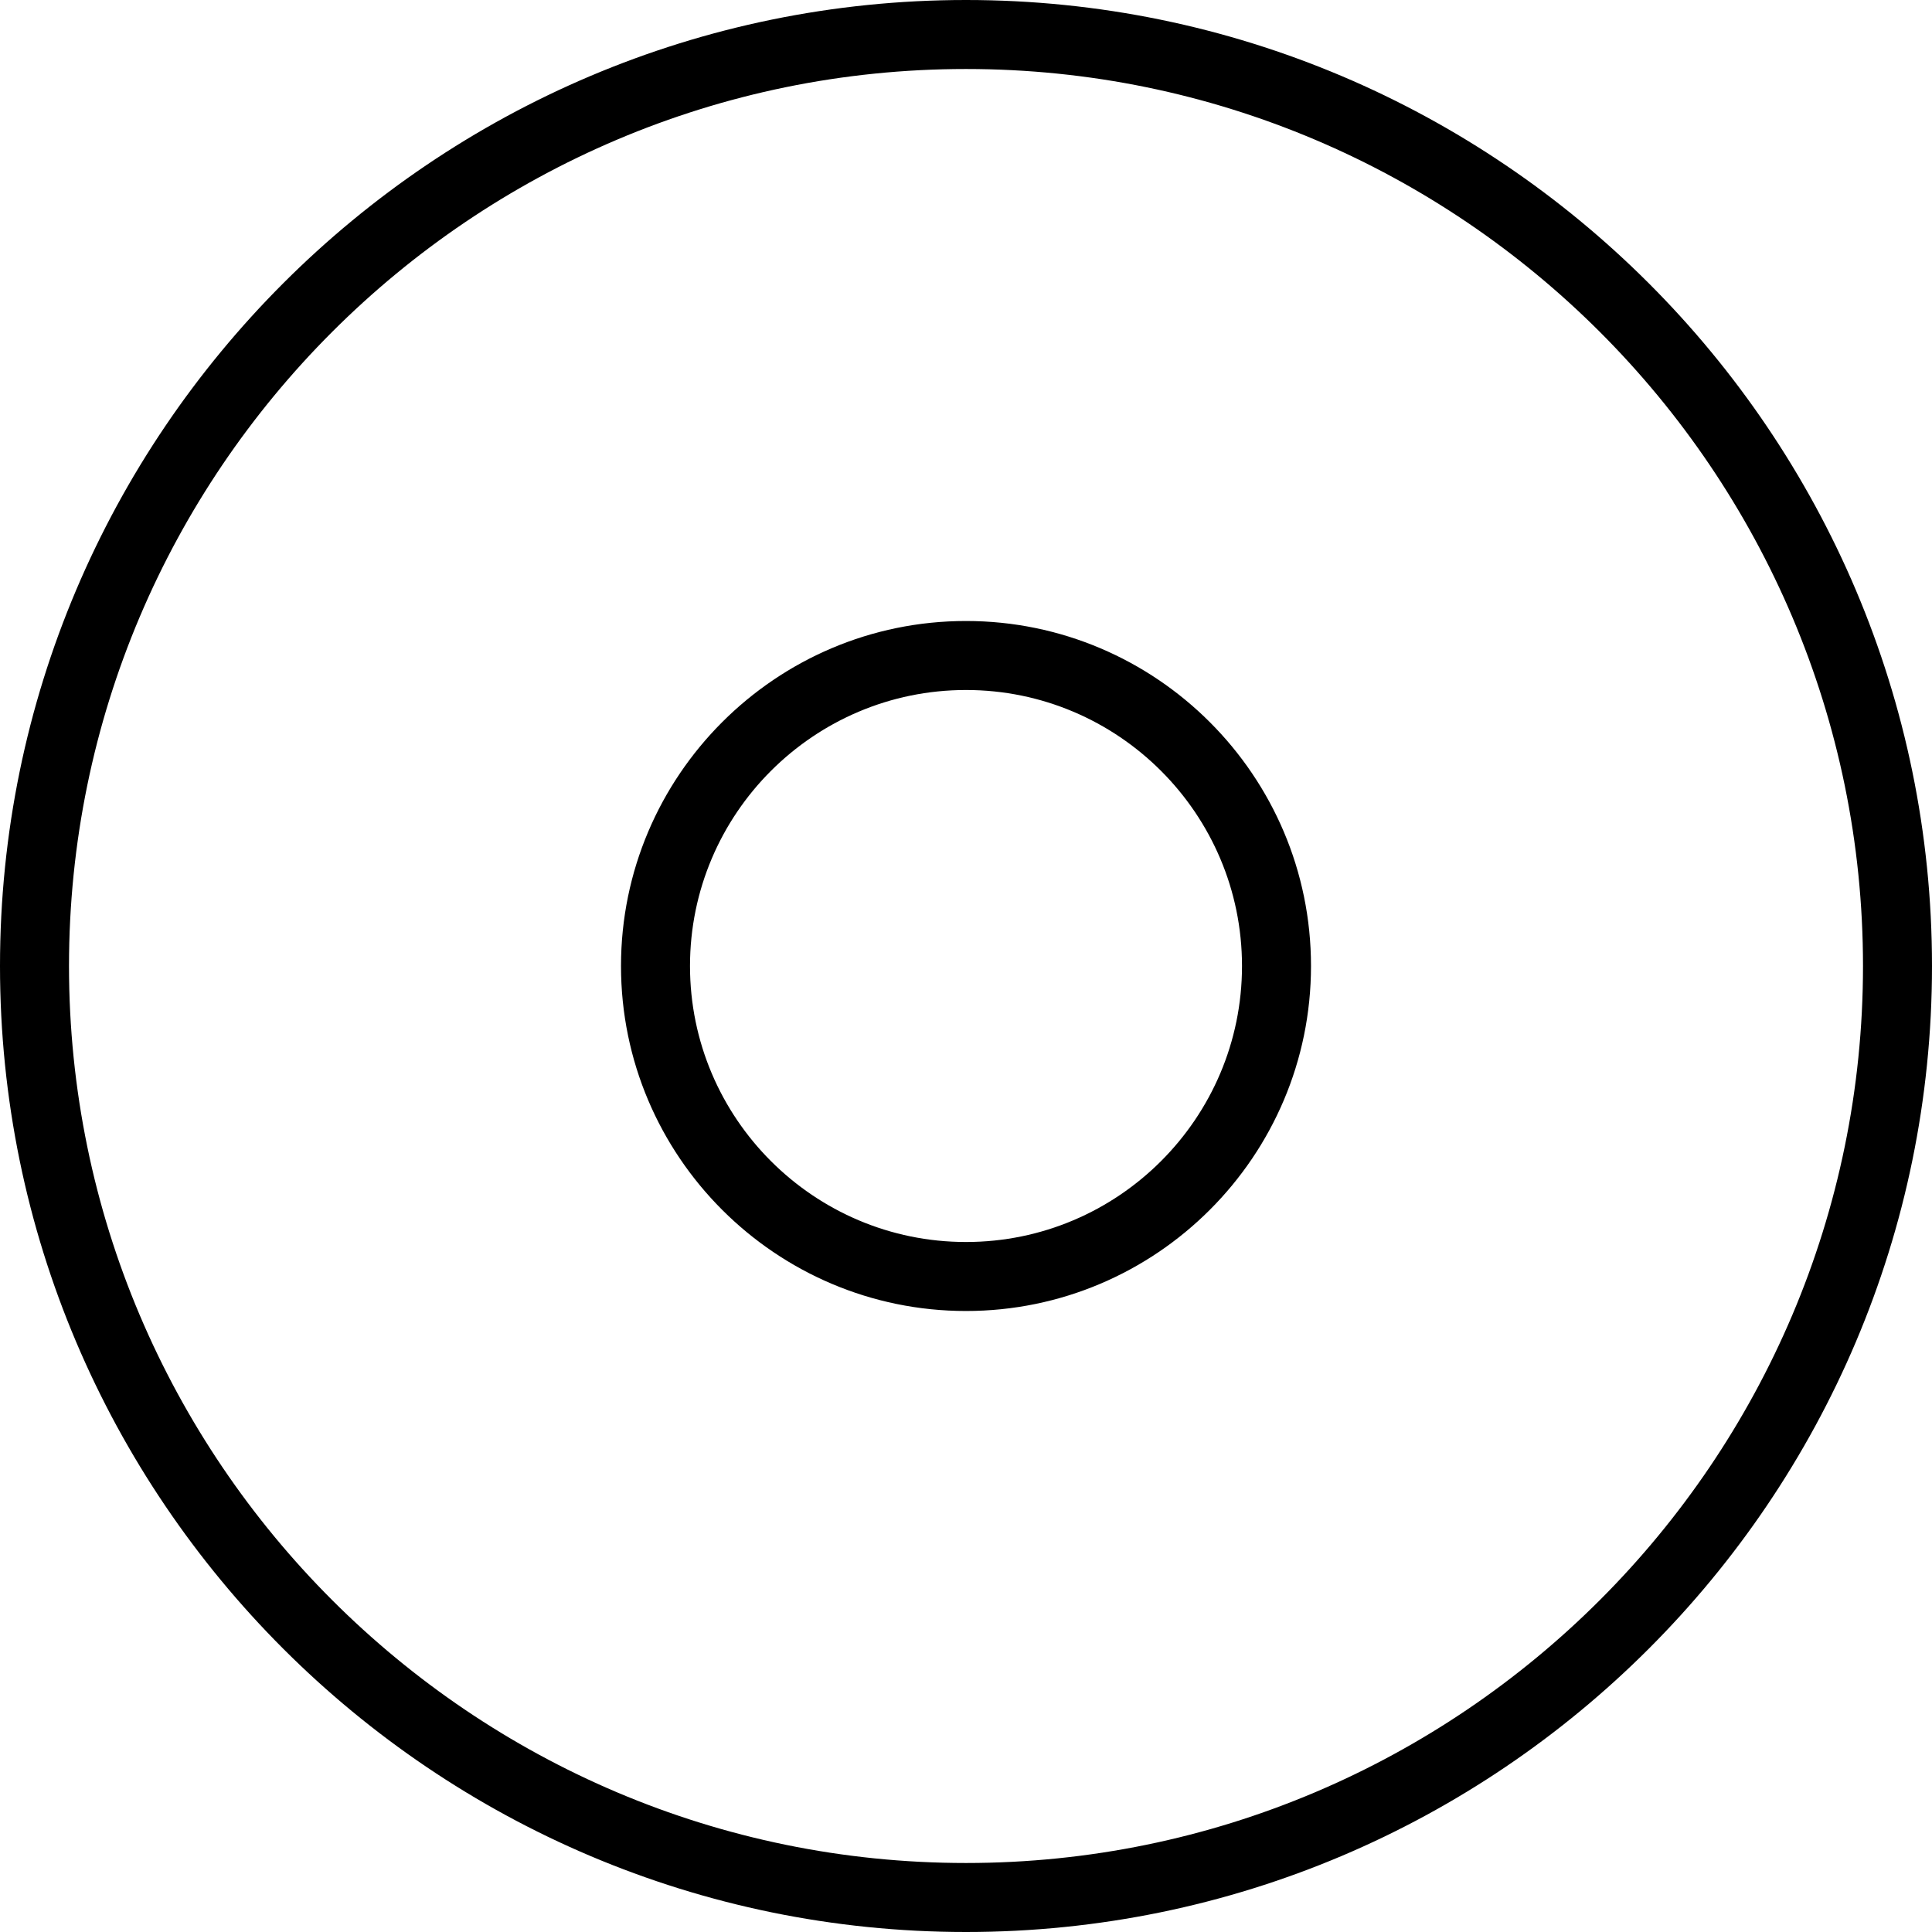 <svg width="28" height="28" viewBox="0 0 28 28" xmlns="http://www.w3.org/2000/svg"><title>video-controls/record_28</title><path d="M14 1C6.832 1 1 6.832 1 14c0 7.168 5.832 13 13 13 7.168 0 13-5.832 13-13 0-7.168-5.832-13-13-13m0 27C6.28 28 0 21.72 0 14 0 6.28 6.28 0 14 0c7.72 0 14 6.28 14 14 0 7.72-6.28 14-14 14zm0-18c2.206 0 4 1.794 4 4 0 2.206-1.794 4-4 4-2.206 0-4-1.794-4-4 0-2.206 1.794-4 4-4zm0 9c2.757 0 5-2.243 5-5 0-2.757-2.243-5-5-5-2.757 0-5 2.243-5 5 0 2.757 2.243 5 5 5z" fill="#000" fill-rule="evenodd"/></svg>